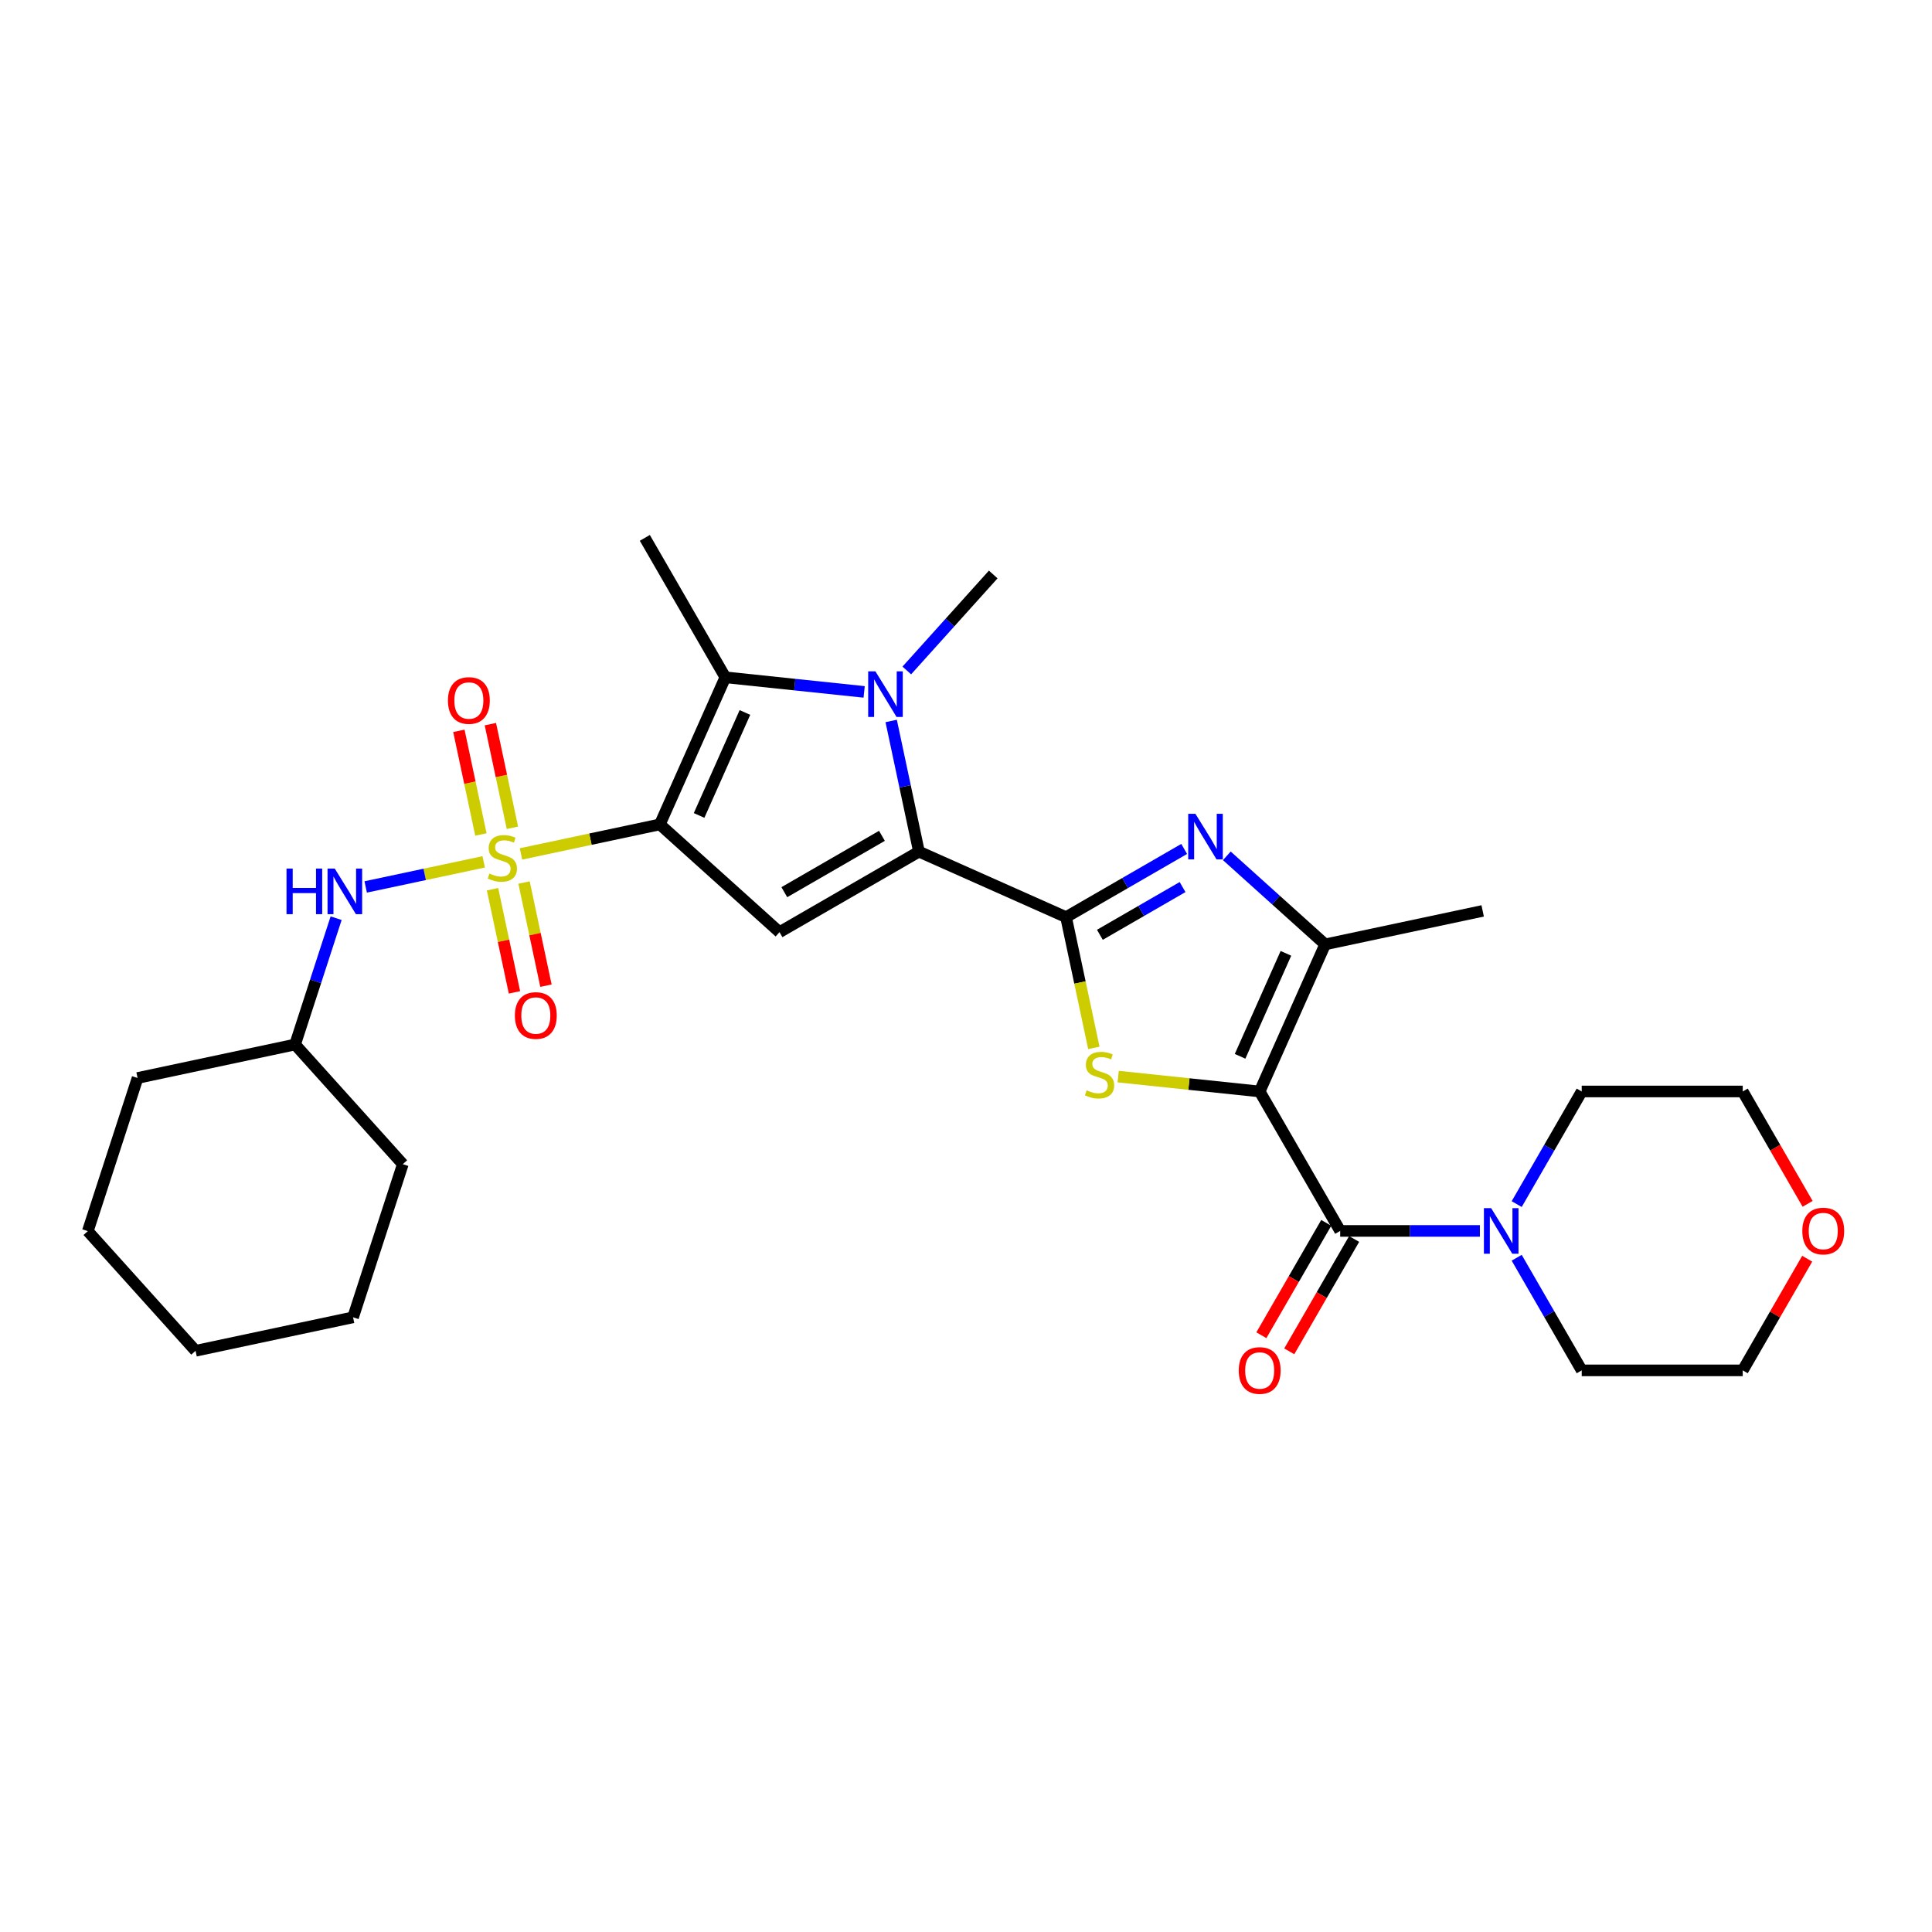 <?xml version='1.0' encoding='iso-8859-1'?>
<svg version='1.1' baseProfile='full'
              xmlns='http://www.w3.org/2000/svg'
                      xmlns:rdkit='http://www.rdkit.org/xml'
                      xmlns:xlink='http://www.w3.org/1999/xlink'
                  xml:space='preserve'
width='1000px' height='1000px' viewBox='0 0 1000 1000'>
<!-- END OF HEADER -->
<rect style='opacity:1.0;fill:#FFFFFF;stroke:none' width='1000' height='1000' x='0' y='0'> </rect>
<path class='bond-0' d='M 341.534,426.714 L 305.598,434.353' style='fill:none;fill-rule:evenodd;stroke:#000000;stroke-width:6px;stroke-linecap:butt;stroke-linejoin:miter;stroke-opacity:1' />
<path class='bond-0' d='M 305.598,434.353 L 269.662,441.991' style='fill:none;fill-rule:evenodd;stroke:#CCCC00;stroke-width:6px;stroke-linecap:butt;stroke-linejoin:miter;stroke-opacity:1' />
<path class='bond-6' d='M 341.534,426.714 L 403.471,482.483' style='fill:none;fill-rule:evenodd;stroke:#000000;stroke-width:6px;stroke-linecap:butt;stroke-linejoin:miter;stroke-opacity:1' />
<path class='bond-7' d='M 341.534,426.714 L 375.433,350.575' style='fill:none;fill-rule:evenodd;stroke:#000000;stroke-width:6px;stroke-linecap:butt;stroke-linejoin:miter;stroke-opacity:1' />
<path class='bond-7' d='M 361.847,422.073 L 385.576,368.776' style='fill:none;fill-rule:evenodd;stroke:#000000;stroke-width:6px;stroke-linecap:butt;stroke-linejoin:miter;stroke-opacity:1' />
<path class='bond-12' d='M 250.359,446.094 L 219.818,452.586' style='fill:none;fill-rule:evenodd;stroke:#CCCC00;stroke-width:6px;stroke-linecap:butt;stroke-linejoin:miter;stroke-opacity:1' />
<path class='bond-12' d='M 219.818,452.586 L 189.276,459.078' style='fill:none;fill-rule:evenodd;stroke:#0000FF;stroke-width:6px;stroke-linecap:butt;stroke-linejoin:miter;stroke-opacity:1' />
<path class='bond-13' d='M 265.219,428.458 L 259.518,401.638' style='fill:none;fill-rule:evenodd;stroke:#CCCC00;stroke-width:6px;stroke-linecap:butt;stroke-linejoin:miter;stroke-opacity:1' />
<path class='bond-13' d='M 259.518,401.638 L 253.817,374.818' style='fill:none;fill-rule:evenodd;stroke:#FF0000;stroke-width:6px;stroke-linecap:butt;stroke-linejoin:miter;stroke-opacity:1' />
<path class='bond-13' d='M 248.914,431.923 L 243.213,405.103' style='fill:none;fill-rule:evenodd;stroke:#CCCC00;stroke-width:6px;stroke-linecap:butt;stroke-linejoin:miter;stroke-opacity:1' />
<path class='bond-13' d='M 243.213,405.103 L 237.513,378.283' style='fill:none;fill-rule:evenodd;stroke:#FF0000;stroke-width:6px;stroke-linecap:butt;stroke-linejoin:miter;stroke-opacity:1' />
<path class='bond-14' d='M 254.937,460.261 L 260.612,486.955' style='fill:none;fill-rule:evenodd;stroke:#CCCC00;stroke-width:6px;stroke-linecap:butt;stroke-linejoin:miter;stroke-opacity:1' />
<path class='bond-14' d='M 260.612,486.955 L 266.286,513.65' style='fill:none;fill-rule:evenodd;stroke:#FF0000;stroke-width:6px;stroke-linecap:butt;stroke-linejoin:miter;stroke-opacity:1' />
<path class='bond-14' d='M 271.242,456.795 L 276.916,483.49' style='fill:none;fill-rule:evenodd;stroke:#CCCC00;stroke-width:6px;stroke-linecap:butt;stroke-linejoin:miter;stroke-opacity:1' />
<path class='bond-14' d='M 276.916,483.49 L 282.59,510.185' style='fill:none;fill-rule:evenodd;stroke:#FF0000;stroke-width:6px;stroke-linecap:butt;stroke-linejoin:miter;stroke-opacity:1' />
<path class='bond-1' d='M 652.005,564.945 L 615.387,561.096' style='fill:none;fill-rule:evenodd;stroke:#000000;stroke-width:6px;stroke-linecap:butt;stroke-linejoin:miter;stroke-opacity:1' />
<path class='bond-1' d='M 615.387,561.096 L 578.768,557.247' style='fill:none;fill-rule:evenodd;stroke:#CCCC00;stroke-width:6px;stroke-linecap:butt;stroke-linejoin:miter;stroke-opacity:1' />
<path class='bond-9' d='M 652.005,564.945 L 693.677,637.123' style='fill:none;fill-rule:evenodd;stroke:#000000;stroke-width:6px;stroke-linecap:butt;stroke-linejoin:miter;stroke-opacity:1' />
<path class='bond-31' d='M 652.005,564.945 L 685.904,488.806' style='fill:none;fill-rule:evenodd;stroke:#000000;stroke-width:6px;stroke-linecap:butt;stroke-linejoin:miter;stroke-opacity:1' />
<path class='bond-31' d='M 641.862,546.744 L 665.591,493.447' style='fill:none;fill-rule:evenodd;stroke:#000000;stroke-width:6px;stroke-linecap:butt;stroke-linejoin:miter;stroke-opacity:1' />
<path class='bond-2' d='M 551.789,474.71 L 475.65,440.81' style='fill:none;fill-rule:evenodd;stroke:#000000;stroke-width:6px;stroke-linecap:butt;stroke-linejoin:miter;stroke-opacity:1' />
<path class='bond-4' d='M 551.789,474.71 L 558.981,508.545' style='fill:none;fill-rule:evenodd;stroke:#000000;stroke-width:6px;stroke-linecap:butt;stroke-linejoin:miter;stroke-opacity:1' />
<path class='bond-4' d='M 558.981,508.545 L 566.173,542.381' style='fill:none;fill-rule:evenodd;stroke:#CCCC00;stroke-width:6px;stroke-linecap:butt;stroke-linejoin:miter;stroke-opacity:1' />
<path class='bond-8' d='M 551.789,474.71 L 582.36,457.059' style='fill:none;fill-rule:evenodd;stroke:#000000;stroke-width:6px;stroke-linecap:butt;stroke-linejoin:miter;stroke-opacity:1' />
<path class='bond-8' d='M 582.36,457.059 L 612.932,439.408' style='fill:none;fill-rule:evenodd;stroke:#0000FF;stroke-width:6px;stroke-linecap:butt;stroke-linejoin:miter;stroke-opacity:1' />
<path class='bond-8' d='M 569.295,483.85 L 590.695,471.495' style='fill:none;fill-rule:evenodd;stroke:#000000;stroke-width:6px;stroke-linecap:butt;stroke-linejoin:miter;stroke-opacity:1' />
<path class='bond-8' d='M 590.695,471.495 L 612.095,459.139' style='fill:none;fill-rule:evenodd;stroke:#0000FF;stroke-width:6px;stroke-linecap:butt;stroke-linejoin:miter;stroke-opacity:1' />
<path class='bond-3' d='M 475.65,440.81 L 403.471,482.483' style='fill:none;fill-rule:evenodd;stroke:#000000;stroke-width:6px;stroke-linecap:butt;stroke-linejoin:miter;stroke-opacity:1' />
<path class='bond-3' d='M 456.488,432.625 L 405.963,461.796' style='fill:none;fill-rule:evenodd;stroke:#000000;stroke-width:6px;stroke-linecap:butt;stroke-linejoin:miter;stroke-opacity:1' />
<path class='bond-30' d='M 475.65,440.81 L 468.461,406.991' style='fill:none;fill-rule:evenodd;stroke:#000000;stroke-width:6px;stroke-linecap:butt;stroke-linejoin:miter;stroke-opacity:1' />
<path class='bond-30' d='M 468.461,406.991 L 461.273,373.172' style='fill:none;fill-rule:evenodd;stroke:#0000FF;stroke-width:6px;stroke-linecap:butt;stroke-linejoin:miter;stroke-opacity:1' />
<path class='bond-5' d='M 447.286,358.127 L 411.36,354.351' style='fill:none;fill-rule:evenodd;stroke:#0000FF;stroke-width:6px;stroke-linecap:butt;stroke-linejoin:miter;stroke-opacity:1' />
<path class='bond-5' d='M 411.36,354.351 L 375.433,350.575' style='fill:none;fill-rule:evenodd;stroke:#000000;stroke-width:6px;stroke-linecap:butt;stroke-linejoin:miter;stroke-opacity:1' />
<path class='bond-17' d='M 469.356,347.032 L 491.723,322.191' style='fill:none;fill-rule:evenodd;stroke:#0000FF;stroke-width:6px;stroke-linecap:butt;stroke-linejoin:miter;stroke-opacity:1' />
<path class='bond-17' d='M 491.723,322.191 L 514.09,297.35' style='fill:none;fill-rule:evenodd;stroke:#000000;stroke-width:6px;stroke-linecap:butt;stroke-linejoin:miter;stroke-opacity:1' />
<path class='bond-18' d='M 375.433,350.575 L 333.761,278.397' style='fill:none;fill-rule:evenodd;stroke:#000000;stroke-width:6px;stroke-linecap:butt;stroke-linejoin:miter;stroke-opacity:1' />
<path class='bond-10' d='M 635.002,442.973 L 660.453,465.889' style='fill:none;fill-rule:evenodd;stroke:#0000FF;stroke-width:6px;stroke-linecap:butt;stroke-linejoin:miter;stroke-opacity:1' />
<path class='bond-10' d='M 660.453,465.889 L 685.904,488.806' style='fill:none;fill-rule:evenodd;stroke:#000000;stroke-width:6px;stroke-linecap:butt;stroke-linejoin:miter;stroke-opacity:1' />
<path class='bond-11' d='M 693.677,637.123 L 729.832,637.123' style='fill:none;fill-rule:evenodd;stroke:#000000;stroke-width:6px;stroke-linecap:butt;stroke-linejoin:miter;stroke-opacity:1' />
<path class='bond-11' d='M 729.832,637.123 L 765.987,637.123' style='fill:none;fill-rule:evenodd;stroke:#0000FF;stroke-width:6px;stroke-linecap:butt;stroke-linejoin:miter;stroke-opacity:1' />
<path class='bond-15' d='M 686.459,632.956 L 669.67,662.036' style='fill:none;fill-rule:evenodd;stroke:#000000;stroke-width:6px;stroke-linecap:butt;stroke-linejoin:miter;stroke-opacity:1' />
<path class='bond-15' d='M 669.67,662.036 L 652.881,691.116' style='fill:none;fill-rule:evenodd;stroke:#FF0000;stroke-width:6px;stroke-linecap:butt;stroke-linejoin:miter;stroke-opacity:1' />
<path class='bond-15' d='M 700.895,641.29 L 684.106,670.37' style='fill:none;fill-rule:evenodd;stroke:#000000;stroke-width:6px;stroke-linecap:butt;stroke-linejoin:miter;stroke-opacity:1' />
<path class='bond-15' d='M 684.106,670.37 L 667.316,699.45' style='fill:none;fill-rule:evenodd;stroke:#FF0000;stroke-width:6px;stroke-linecap:butt;stroke-linejoin:miter;stroke-opacity:1' />
<path class='bond-20' d='M 685.904,488.806 L 767.427,471.477' style='fill:none;fill-rule:evenodd;stroke:#000000;stroke-width:6px;stroke-linecap:butt;stroke-linejoin:miter;stroke-opacity:1' />
<path class='bond-21' d='M 785.038,623.238 L 801.866,594.091' style='fill:none;fill-rule:evenodd;stroke:#0000FF;stroke-width:6px;stroke-linecap:butt;stroke-linejoin:miter;stroke-opacity:1' />
<path class='bond-21' d='M 801.866,594.091 L 818.694,564.945' style='fill:none;fill-rule:evenodd;stroke:#000000;stroke-width:6px;stroke-linecap:butt;stroke-linejoin:miter;stroke-opacity:1' />
<path class='bond-22' d='M 785.038,651.008 L 801.866,680.155' style='fill:none;fill-rule:evenodd;stroke:#0000FF;stroke-width:6px;stroke-linecap:butt;stroke-linejoin:miter;stroke-opacity:1' />
<path class='bond-22' d='M 801.866,680.155 L 818.694,709.302' style='fill:none;fill-rule:evenodd;stroke:#000000;stroke-width:6px;stroke-linecap:butt;stroke-linejoin:miter;stroke-opacity:1' />
<path class='bond-19' d='M 173.976,475.256 L 163.354,507.946' style='fill:none;fill-rule:evenodd;stroke:#0000FF;stroke-width:6px;stroke-linecap:butt;stroke-linejoin:miter;stroke-opacity:1' />
<path class='bond-19' d='M 163.354,507.946 L 152.733,540.636' style='fill:none;fill-rule:evenodd;stroke:#000000;stroke-width:6px;stroke-linecap:butt;stroke-linejoin:miter;stroke-opacity:1' />
<path class='bond-16' d='M 935.405,651.508 L 918.722,680.405' style='fill:none;fill-rule:evenodd;stroke:#FF0000;stroke-width:6px;stroke-linecap:butt;stroke-linejoin:miter;stroke-opacity:1' />
<path class='bond-16' d='M 918.722,680.405 L 902.038,709.302' style='fill:none;fill-rule:evenodd;stroke:#000000;stroke-width:6px;stroke-linecap:butt;stroke-linejoin:miter;stroke-opacity:1' />
<path class='bond-33' d='M 935.617,623.105 L 918.828,594.025' style='fill:none;fill-rule:evenodd;stroke:#FF0000;stroke-width:6px;stroke-linecap:butt;stroke-linejoin:miter;stroke-opacity:1' />
<path class='bond-33' d='M 918.828,594.025 L 902.038,564.945' style='fill:none;fill-rule:evenodd;stroke:#000000;stroke-width:6px;stroke-linecap:butt;stroke-linejoin:miter;stroke-opacity:1' />
<path class='bond-25' d='M 152.733,540.636 L 71.209,557.964' style='fill:none;fill-rule:evenodd;stroke:#000000;stroke-width:6px;stroke-linecap:butt;stroke-linejoin:miter;stroke-opacity:1' />
<path class='bond-26' d='M 152.733,540.636 L 208.501,602.573' style='fill:none;fill-rule:evenodd;stroke:#000000;stroke-width:6px;stroke-linecap:butt;stroke-linejoin:miter;stroke-opacity:1' />
<path class='bond-23' d='M 818.694,564.945 L 902.038,564.945' style='fill:none;fill-rule:evenodd;stroke:#000000;stroke-width:6px;stroke-linecap:butt;stroke-linejoin:miter;stroke-opacity:1' />
<path class='bond-24' d='M 818.694,709.302 L 902.038,709.302' style='fill:none;fill-rule:evenodd;stroke:#000000;stroke-width:6px;stroke-linecap:butt;stroke-linejoin:miter;stroke-opacity:1' />
<path class='bond-28' d='M 71.209,557.964 L 45.455,637.23' style='fill:none;fill-rule:evenodd;stroke:#000000;stroke-width:6px;stroke-linecap:butt;stroke-linejoin:miter;stroke-opacity:1' />
<path class='bond-27' d='M 208.501,602.573 L 182.746,681.839' style='fill:none;fill-rule:evenodd;stroke:#000000;stroke-width:6px;stroke-linecap:butt;stroke-linejoin:miter;stroke-opacity:1' />
<path class='bond-29' d='M 182.746,681.839 L 101.223,699.167' style='fill:none;fill-rule:evenodd;stroke:#000000;stroke-width:6px;stroke-linecap:butt;stroke-linejoin:miter;stroke-opacity:1' />
<path class='bond-32' d='M 45.455,637.23 L 101.223,699.167' style='fill:none;fill-rule:evenodd;stroke:#000000;stroke-width:6px;stroke-linecap:butt;stroke-linejoin:miter;stroke-opacity:1' />
<path  class='atom-1' d='M 253.343 452.144
Q 253.61 452.244, 254.71 452.71
Q 255.81 453.177, 257.01 453.477
Q 258.244 453.744, 259.444 453.744
Q 261.678 453.744, 262.978 452.677
Q 264.278 451.577, 264.278 449.677
Q 264.278 448.376, 263.611 447.576
Q 262.978 446.776, 261.978 446.343
Q 260.978 445.909, 259.311 445.409
Q 257.21 444.776, 255.944 444.176
Q 254.71 443.576, 253.81 442.309
Q 252.943 441.042, 252.943 438.908
Q 252.943 435.941, 254.943 434.108
Q 256.977 432.274, 260.978 432.274
Q 263.711 432.274, 266.812 433.574
L 266.045 436.141
Q 263.211 434.975, 261.078 434.975
Q 258.777 434.975, 257.51 435.941
Q 256.244 436.875, 256.277 438.508
Q 256.277 439.775, 256.91 440.542
Q 257.577 441.309, 258.511 441.742
Q 259.477 442.176, 261.078 442.676
Q 263.211 443.342, 264.478 444.009
Q 265.745 444.676, 266.645 446.043
Q 267.578 447.376, 267.578 449.677
Q 267.578 452.944, 265.378 454.711
Q 263.211 456.444, 259.577 456.444
Q 257.477 456.444, 255.877 455.977
Q 254.31 455.544, 252.443 454.777
L 253.343 452.144
' fill='#CCCC00'/>
<path  class='atom-5' d='M 562.449 564.334
Q 562.716 564.434, 563.816 564.901
Q 564.916 565.367, 566.116 565.667
Q 567.35 565.934, 568.55 565.934
Q 570.784 565.934, 572.084 564.867
Q 573.384 563.767, 573.384 561.867
Q 573.384 560.567, 572.717 559.767
Q 572.084 558.967, 571.084 558.533
Q 570.084 558.1, 568.417 557.6
Q 566.316 556.966, 565.05 556.366
Q 563.816 555.766, 562.916 554.499
Q 562.049 553.232, 562.049 551.099
Q 562.049 548.132, 564.05 546.298
Q 566.083 544.465, 570.084 544.465
Q 572.817 544.465, 575.918 545.765
L 575.151 548.332
Q 572.317 547.165, 570.184 547.165
Q 567.883 547.165, 566.617 548.132
Q 565.35 549.065, 565.383 550.699
Q 565.383 551.966, 566.016 552.732
Q 566.683 553.499, 567.617 553.933
Q 568.583 554.366, 570.184 554.866
Q 572.317 555.533, 573.584 556.199
Q 574.851 556.866, 575.751 558.233
Q 576.685 559.567, 576.685 561.867
Q 576.685 565.134, 574.484 566.901
Q 572.317 568.634, 568.683 568.634
Q 566.583 568.634, 564.983 568.168
Q 563.416 567.734, 561.549 566.968
L 562.449 564.334
' fill='#CCCC00'/>
<path  class='atom-6' d='M 453.104 347.485
L 460.838 359.987
Q 461.605 361.221, 462.839 363.454
Q 464.072 365.688, 464.139 365.821
L 464.139 347.485
L 467.272 347.485
L 467.272 371.089
L 464.039 371.089
L 455.738 357.42
Q 454.771 355.82, 453.737 353.986
Q 452.737 352.153, 452.437 351.586
L 452.437 371.089
L 449.37 371.089
L 449.37 347.485
L 453.104 347.485
' fill='#0000FF'/>
<path  class='atom-9' d='M 618.75 421.236
L 626.484 433.737
Q 627.251 434.971, 628.484 437.205
Q 629.718 439.438, 629.784 439.572
L 629.784 421.236
L 632.918 421.236
L 632.918 444.839
L 629.684 444.839
L 621.383 431.17
Q 620.417 429.57, 619.383 427.737
Q 618.383 425.903, 618.083 425.336
L 618.083 444.839
L 615.016 444.839
L 615.016 421.236
L 618.75 421.236
' fill='#0000FF'/>
<path  class='atom-12' d='M 771.804 625.322
L 779.539 637.823
Q 780.305 639.057, 781.539 641.29
Q 782.772 643.524, 782.839 643.657
L 782.839 625.322
L 785.973 625.322
L 785.973 648.925
L 782.739 648.925
L 774.438 635.256
Q 773.471 633.656, 772.438 631.822
Q 771.438 629.989, 771.137 629.422
L 771.137 648.925
L 768.07 648.925
L 768.07 625.322
L 771.804 625.322
' fill='#0000FF'/>
<path  class='atom-13' d='M 148.3 449.569
L 151.501 449.569
L 151.501 459.604
L 163.569 459.604
L 163.569 449.569
L 166.769 449.569
L 166.769 473.172
L 163.569 473.172
L 163.569 462.271
L 151.501 462.271
L 151.501 473.172
L 148.3 473.172
L 148.3 449.569
' fill='#0000FF'/>
<path  class='atom-13' d='M 173.27 449.569
L 181.005 462.071
Q 181.771 463.304, 183.005 465.538
Q 184.238 467.772, 184.305 467.905
L 184.305 449.569
L 187.439 449.569
L 187.439 473.172
L 184.205 473.172
L 175.904 459.504
Q 174.937 457.904, 173.904 456.07
Q 172.903 454.237, 172.603 453.67
L 172.603 473.172
L 169.536 473.172
L 169.536 449.569
L 173.27 449.569
' fill='#0000FF'/>
<path  class='atom-14' d='M 231.848 362.586
Q 231.848 356.918, 234.648 353.751
Q 237.448 350.584, 242.682 350.584
Q 247.917 350.584, 250.717 353.751
Q 253.517 356.918, 253.517 362.586
Q 253.517 368.32, 250.684 371.587
Q 247.85 374.821, 242.682 374.821
Q 237.482 374.821, 234.648 371.587
Q 231.848 368.353, 231.848 362.586
M 242.682 372.154
Q 246.283 372.154, 248.217 369.754
Q 250.183 367.32, 250.183 362.586
Q 250.183 357.952, 248.217 355.618
Q 246.283 353.251, 242.682 353.251
Q 239.082 353.251, 237.115 355.585
Q 235.181 357.919, 235.181 362.586
Q 235.181 367.353, 237.115 369.754
Q 239.082 372.154, 242.682 372.154
' fill='#FF0000'/>
<path  class='atom-15' d='M 266.504 525.632
Q 266.504 519.965, 269.305 516.798
Q 272.105 513.631, 277.339 513.631
Q 282.573 513.631, 285.374 516.798
Q 288.174 519.965, 288.174 525.632
Q 288.174 531.367, 285.34 534.634
Q 282.506 537.867, 277.339 537.867
Q 272.138 537.867, 269.305 534.634
Q 266.504 531.4, 266.504 525.632
M 277.339 535.2
Q 280.94 535.2, 282.873 532.8
Q 284.84 530.366, 284.84 525.632
Q 284.84 520.998, 282.873 518.665
Q 280.94 516.298, 277.339 516.298
Q 273.739 516.298, 271.772 518.631
Q 269.838 520.965, 269.838 525.632
Q 269.838 530.4, 271.772 532.8
Q 273.739 535.2, 277.339 535.2
' fill='#FF0000'/>
<path  class='atom-16' d='M 641.17 709.368
Q 641.17 703.701, 643.97 700.534
Q 646.771 697.367, 652.005 697.367
Q 657.239 697.367, 660.039 700.534
Q 662.84 703.701, 662.84 709.368
Q 662.84 715.102, 660.006 718.37
Q 657.172 721.603, 652.005 721.603
Q 646.804 721.603, 643.97 718.37
Q 641.17 715.136, 641.17 709.368
M 652.005 718.936
Q 655.605 718.936, 657.539 716.536
Q 659.506 714.102, 659.506 709.368
Q 659.506 704.734, 657.539 702.401
Q 655.605 700.034, 652.005 700.034
Q 648.404 700.034, 646.437 702.367
Q 644.504 704.701, 644.504 709.368
Q 644.504 714.136, 646.437 716.536
Q 648.404 718.936, 652.005 718.936
' fill='#FF0000'/>
<path  class='atom-17' d='M 932.876 637.19
Q 932.876 631.522, 935.676 628.355
Q 938.477 625.188, 943.711 625.188
Q 948.945 625.188, 951.745 628.355
Q 954.545 631.522, 954.545 637.19
Q 954.545 642.924, 951.712 646.191
Q 948.878 649.425, 943.711 649.425
Q 938.51 649.425, 935.676 646.191
Q 932.876 642.957, 932.876 637.19
M 943.711 646.758
Q 947.311 646.758, 949.245 644.357
Q 951.212 641.924, 951.212 637.19
Q 951.212 632.556, 949.245 630.222
Q 947.311 627.855, 943.711 627.855
Q 940.11 627.855, 938.143 630.189
Q 936.21 632.523, 936.21 637.19
Q 936.21 641.957, 938.143 644.357
Q 940.11 646.758, 943.711 646.758
' fill='#FF0000'/>
</svg>
